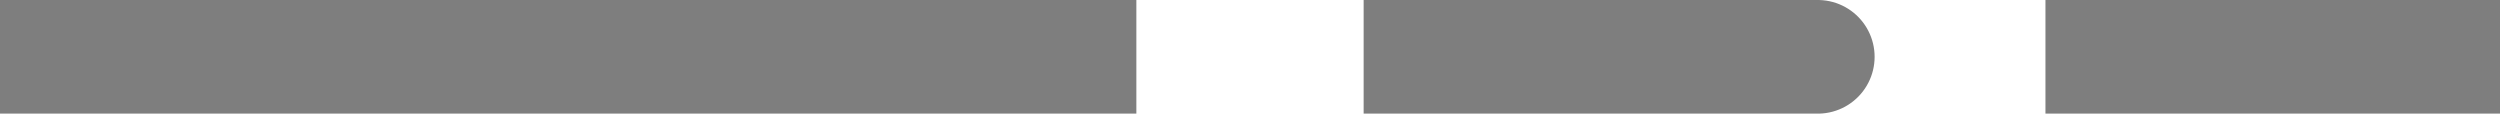 <svg width="44" height="2" viewBox="0 0 44 2" fill="none" xmlns="http://www.w3.org/2000/svg">
<path d="M0 1C18.4 1 14.833 1 20 1" stroke="#7E7E7E" stroke-width="2"/>
<path d="M24 1C41.359 1 24.314 1 29.189 1" stroke="#7E7E7E" stroke-width="2"/>
<path d="M36 1C53.359 1 36.315 1 41.189 1" stroke="#7E7E7E" stroke-width="2"/>
</svg>
